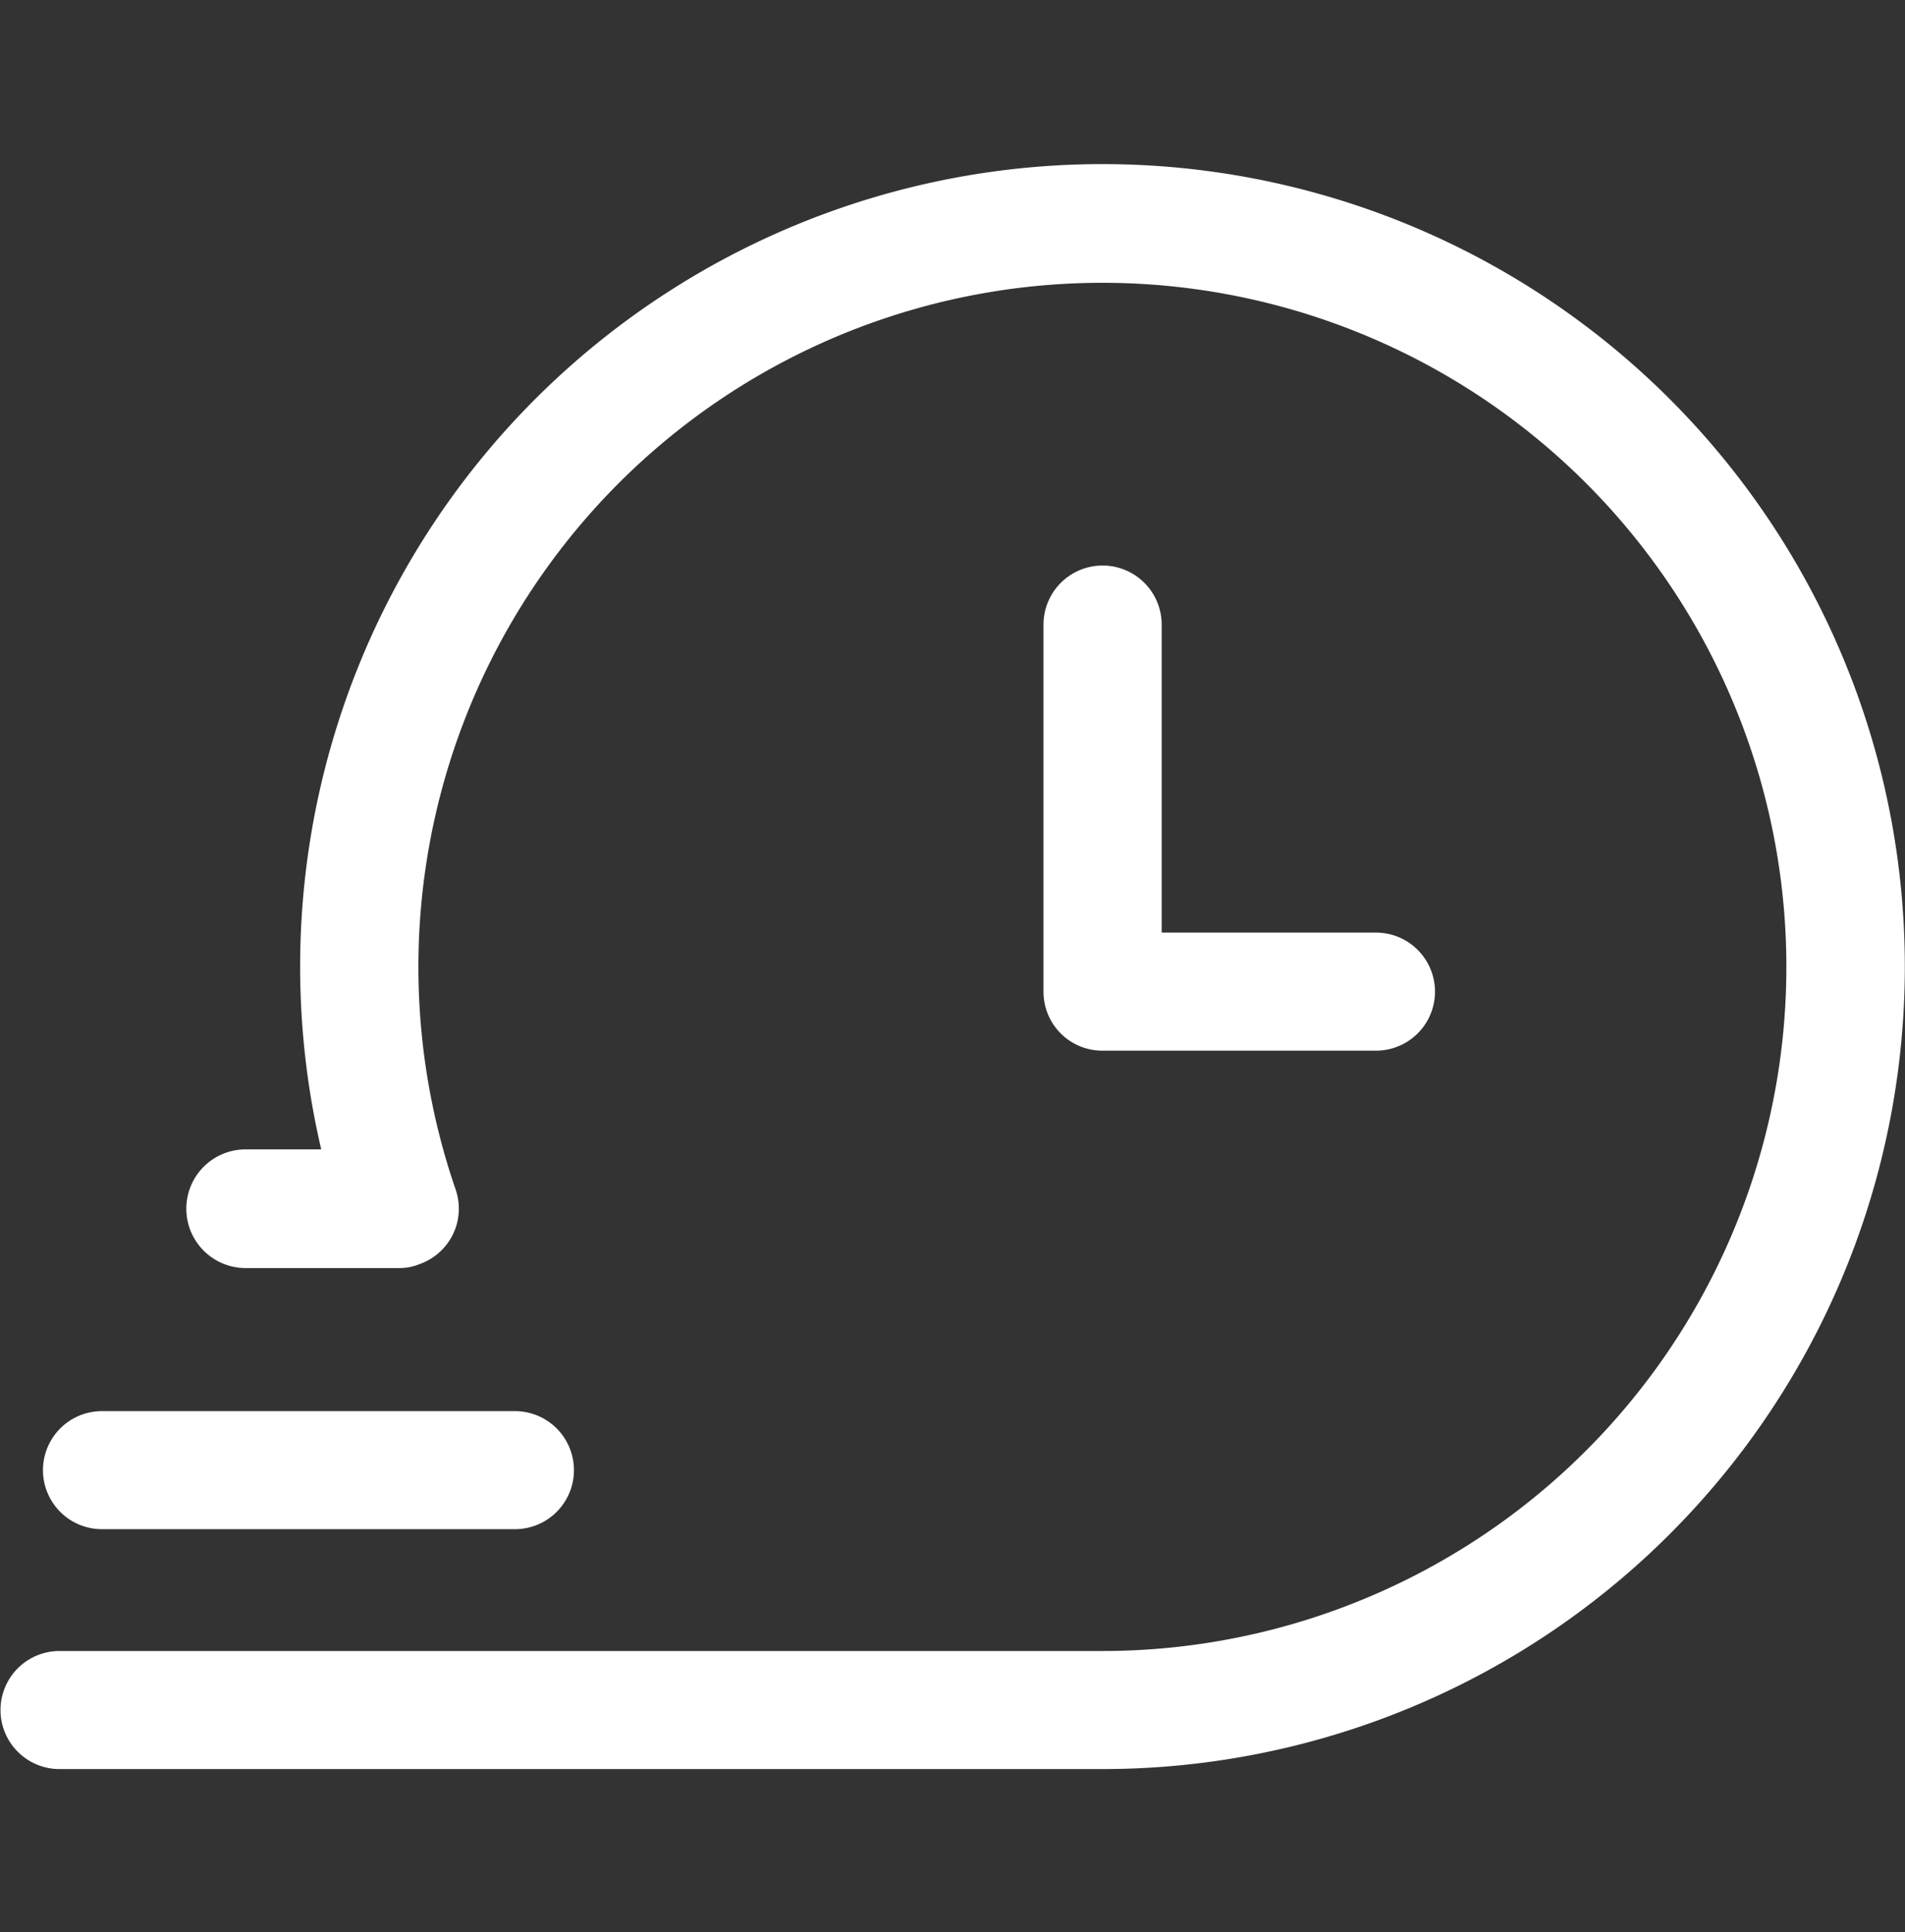 <svg xmlns="http://www.w3.org/2000/svg" width="29.585" height="30" viewBox="0 0 30.5 30.928">
  <rect x="0" y="0" width="30.5" height="30.928" fill="#333333" stroke="none"/>
  <defs>
    <style>
      .cls-1 {
        fill: #fff;
        fill-rule: evenodd;
      }
    </style>
  </defs>
  <path id="icon-session-02" class="cls-1" d="M902.809,2953.95h-16.7a0.945,0.945,0,0,1,0-1.89h16.7a10.951,10.951,0,1,0-10.359-7.39,0.941,0.941,0,0,1-.586,1.2,0.825,0.825,0,0,1-.309.06h-2.466a0.95,0.95,0,0,1,0-1.9h1.21a12.846,12.846,0,1,1,12.51,9.92h0Zm4.377-11.5h-4.377a0.942,0.942,0,0,1-.946-0.94h0v-5.88a0.946,0.946,0,1,1,1.892,0v4.93h3.431a0.945,0.945,0,1,1,0,1.89h0Zm-13.783,7.66h-6.614a0.945,0.945,0,1,1,0-1.89H893.4a0.945,0.945,0,1,1,0,1.89h0Z" transform="translate(-885.156 -2925.631)"/>
</svg>
